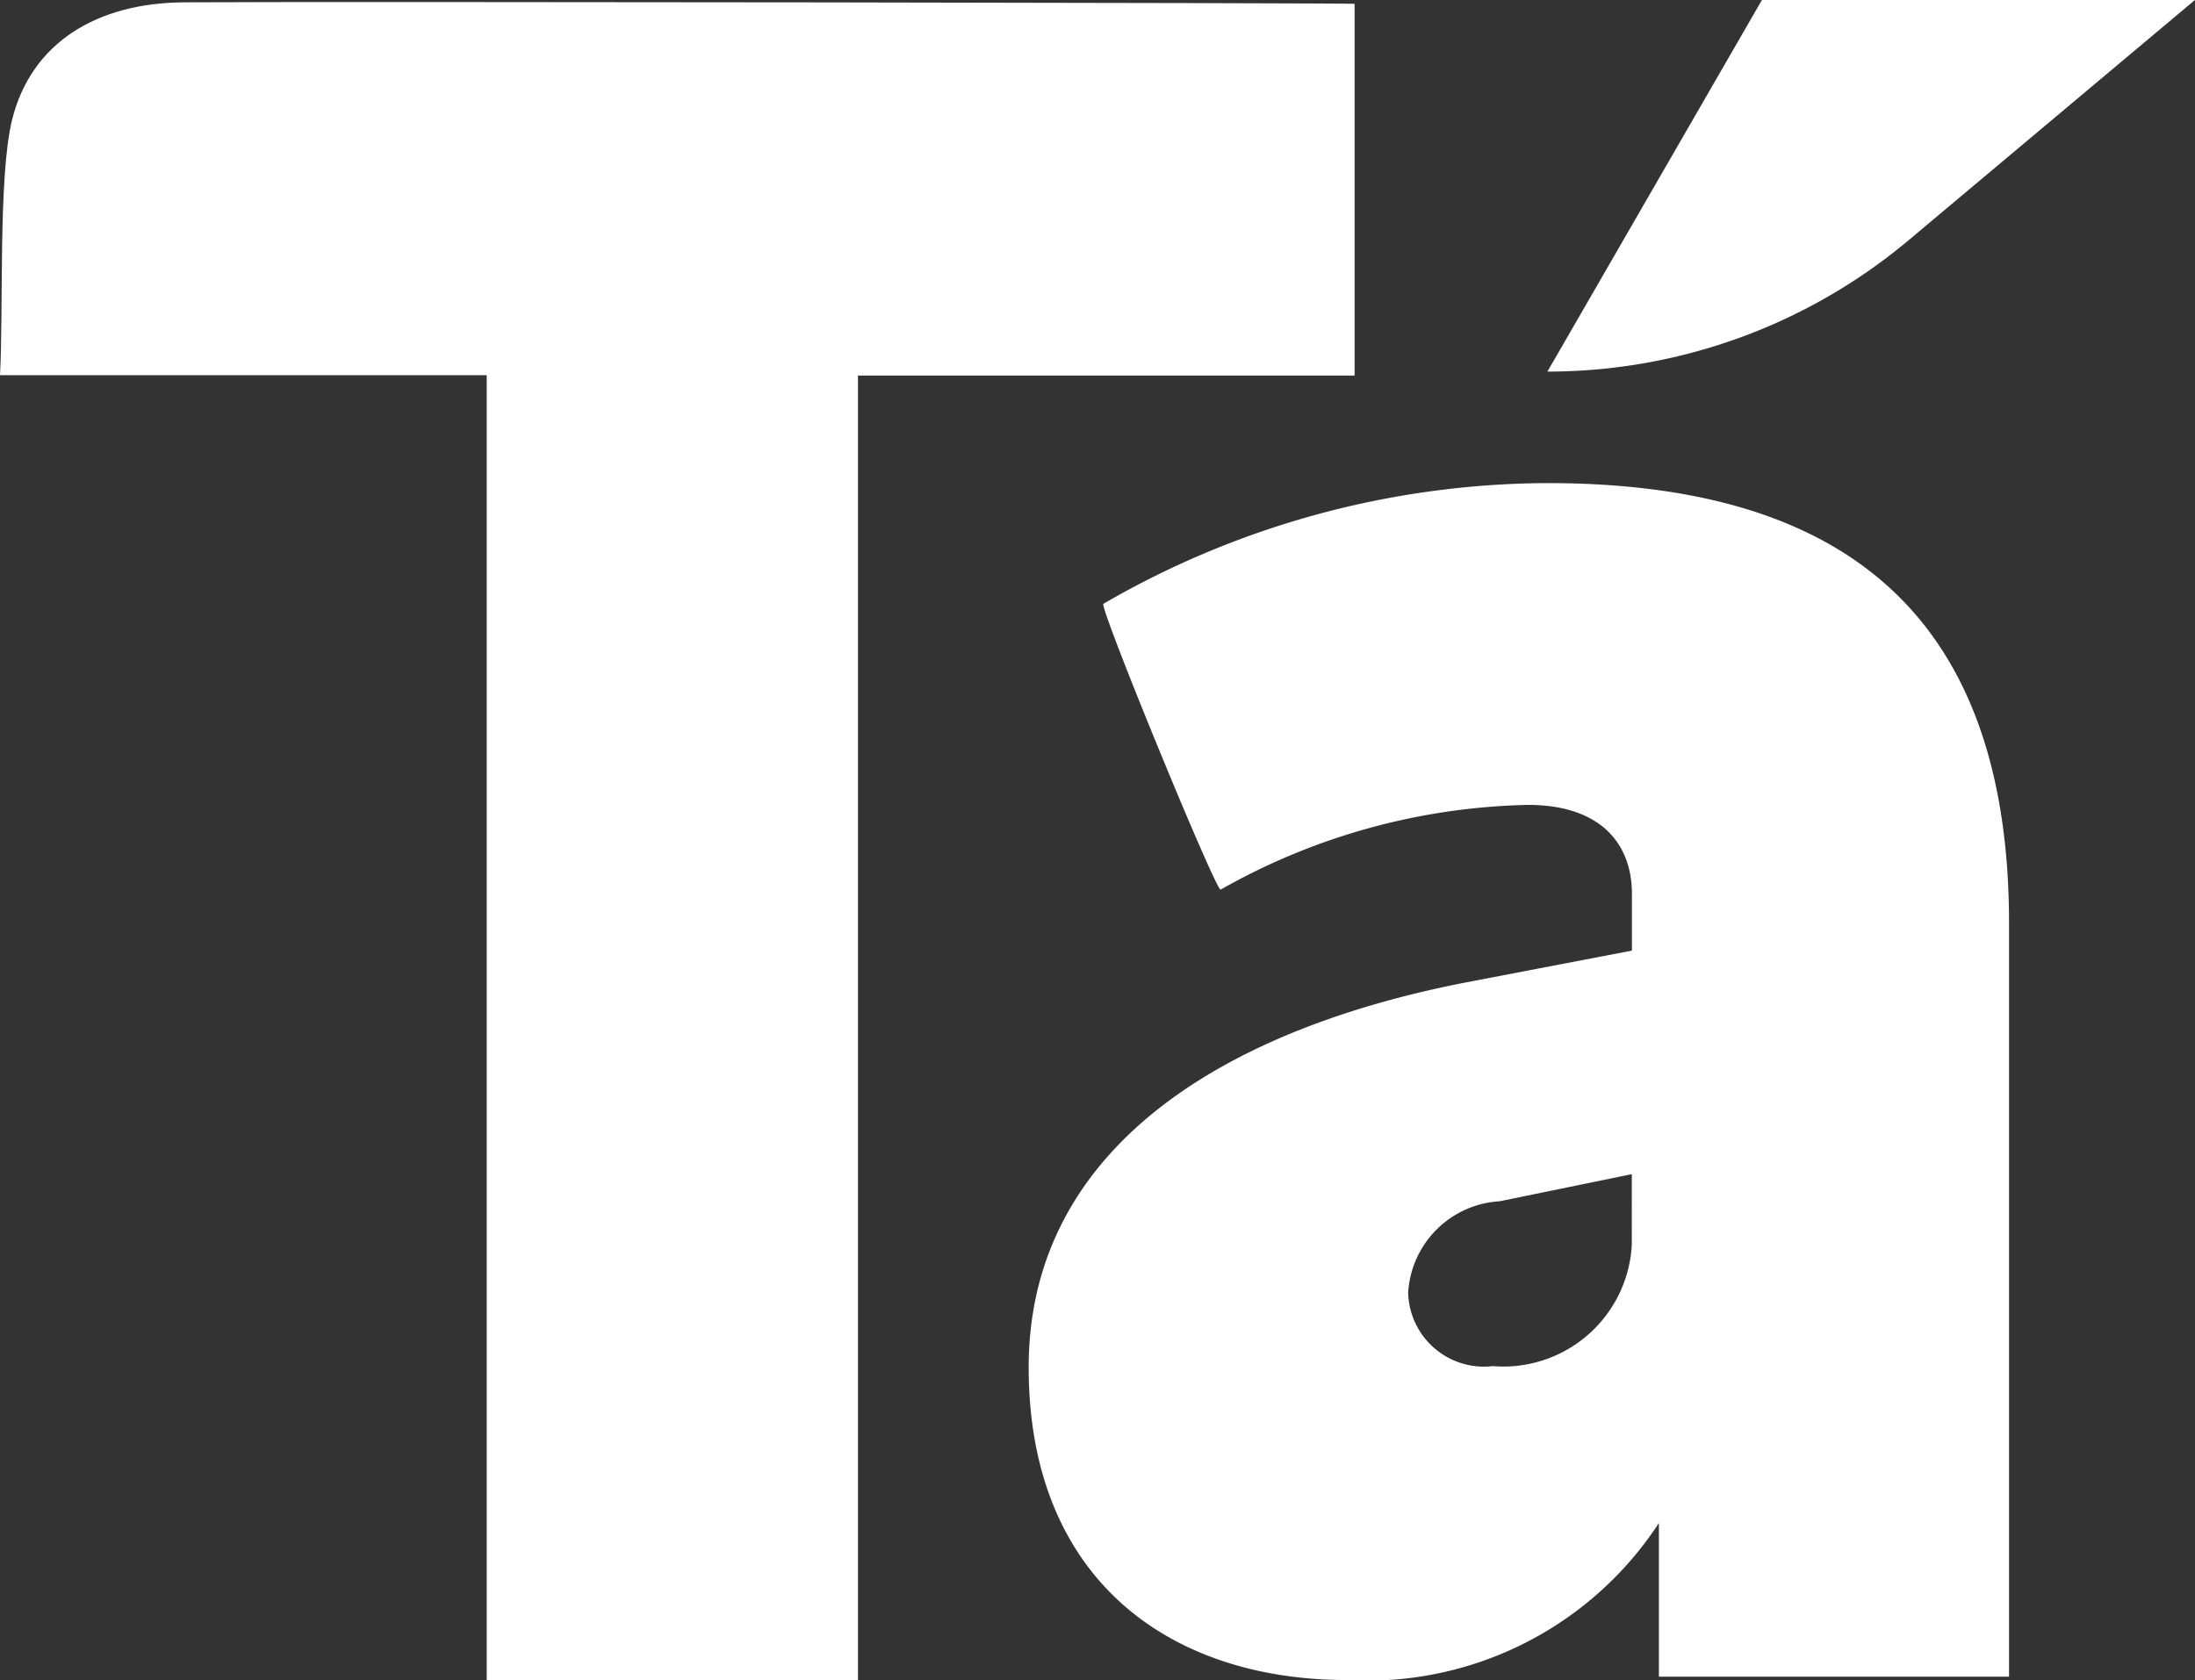 <svg id="logo" xmlns="http://www.w3.org/2000/svg" width="61.191" height="46.853" viewBox="0 0 61.191 46.853">
  <rect x="0" y="0" width="61.191" height="46.853" fill="#333333" stroke="none"/>
  <path id="Trazado_4" data-name="Trazado 4" d="M28.378,22.152H14.81c.1-1.785-.053-5.522.333-7.106.529-2.164,2.365-3.278,4.8-3.292,4.42-.027,32.135.017,32.63.041V22.162H38.728V58.541H28.378Z" transform="translate(-14.81 -11.689)" fill="#fff"/>
  <path id="Trazado_5" data-name="Trazado 5" d="M193.4,21.872h0a15.666,15.666,0,0,0,10.07-3.664l7.983-6.7H199.381Z" transform="translate(-150.262 -11.51)" fill="#fff"/>
  <path id="Trazado_6" data-name="Trazado 6" d="M147.982,67.28a24.854,24.854,0,0,0-12.374,3.37c-.01.348,3.15,8.029,3.275,7.966a18.106,18.106,0,0,1,8.565-2.362c1.983,0,2.9,1.039,2.9,2.488v1.575l-4.6.882c-7.147,1.386-12.217,4.85-12.217,10.737,0,5.92,3.937,8.722,8.879,8.722A9.706,9.706,0,0,0,151.1,96.28v4.283h9.761v-21C160.861,70.679,155.948,67.28,147.982,67.28Zm2.362,21.254a3.586,3.586,0,0,1-3.872,3.37,2.115,2.115,0,0,1-2.362-2.046,2.714,2.714,0,0,1,2.551-2.551l3.684-.756Z" transform="translate(-104.854 -53.809)" fill="#fff"/>
</svg>
